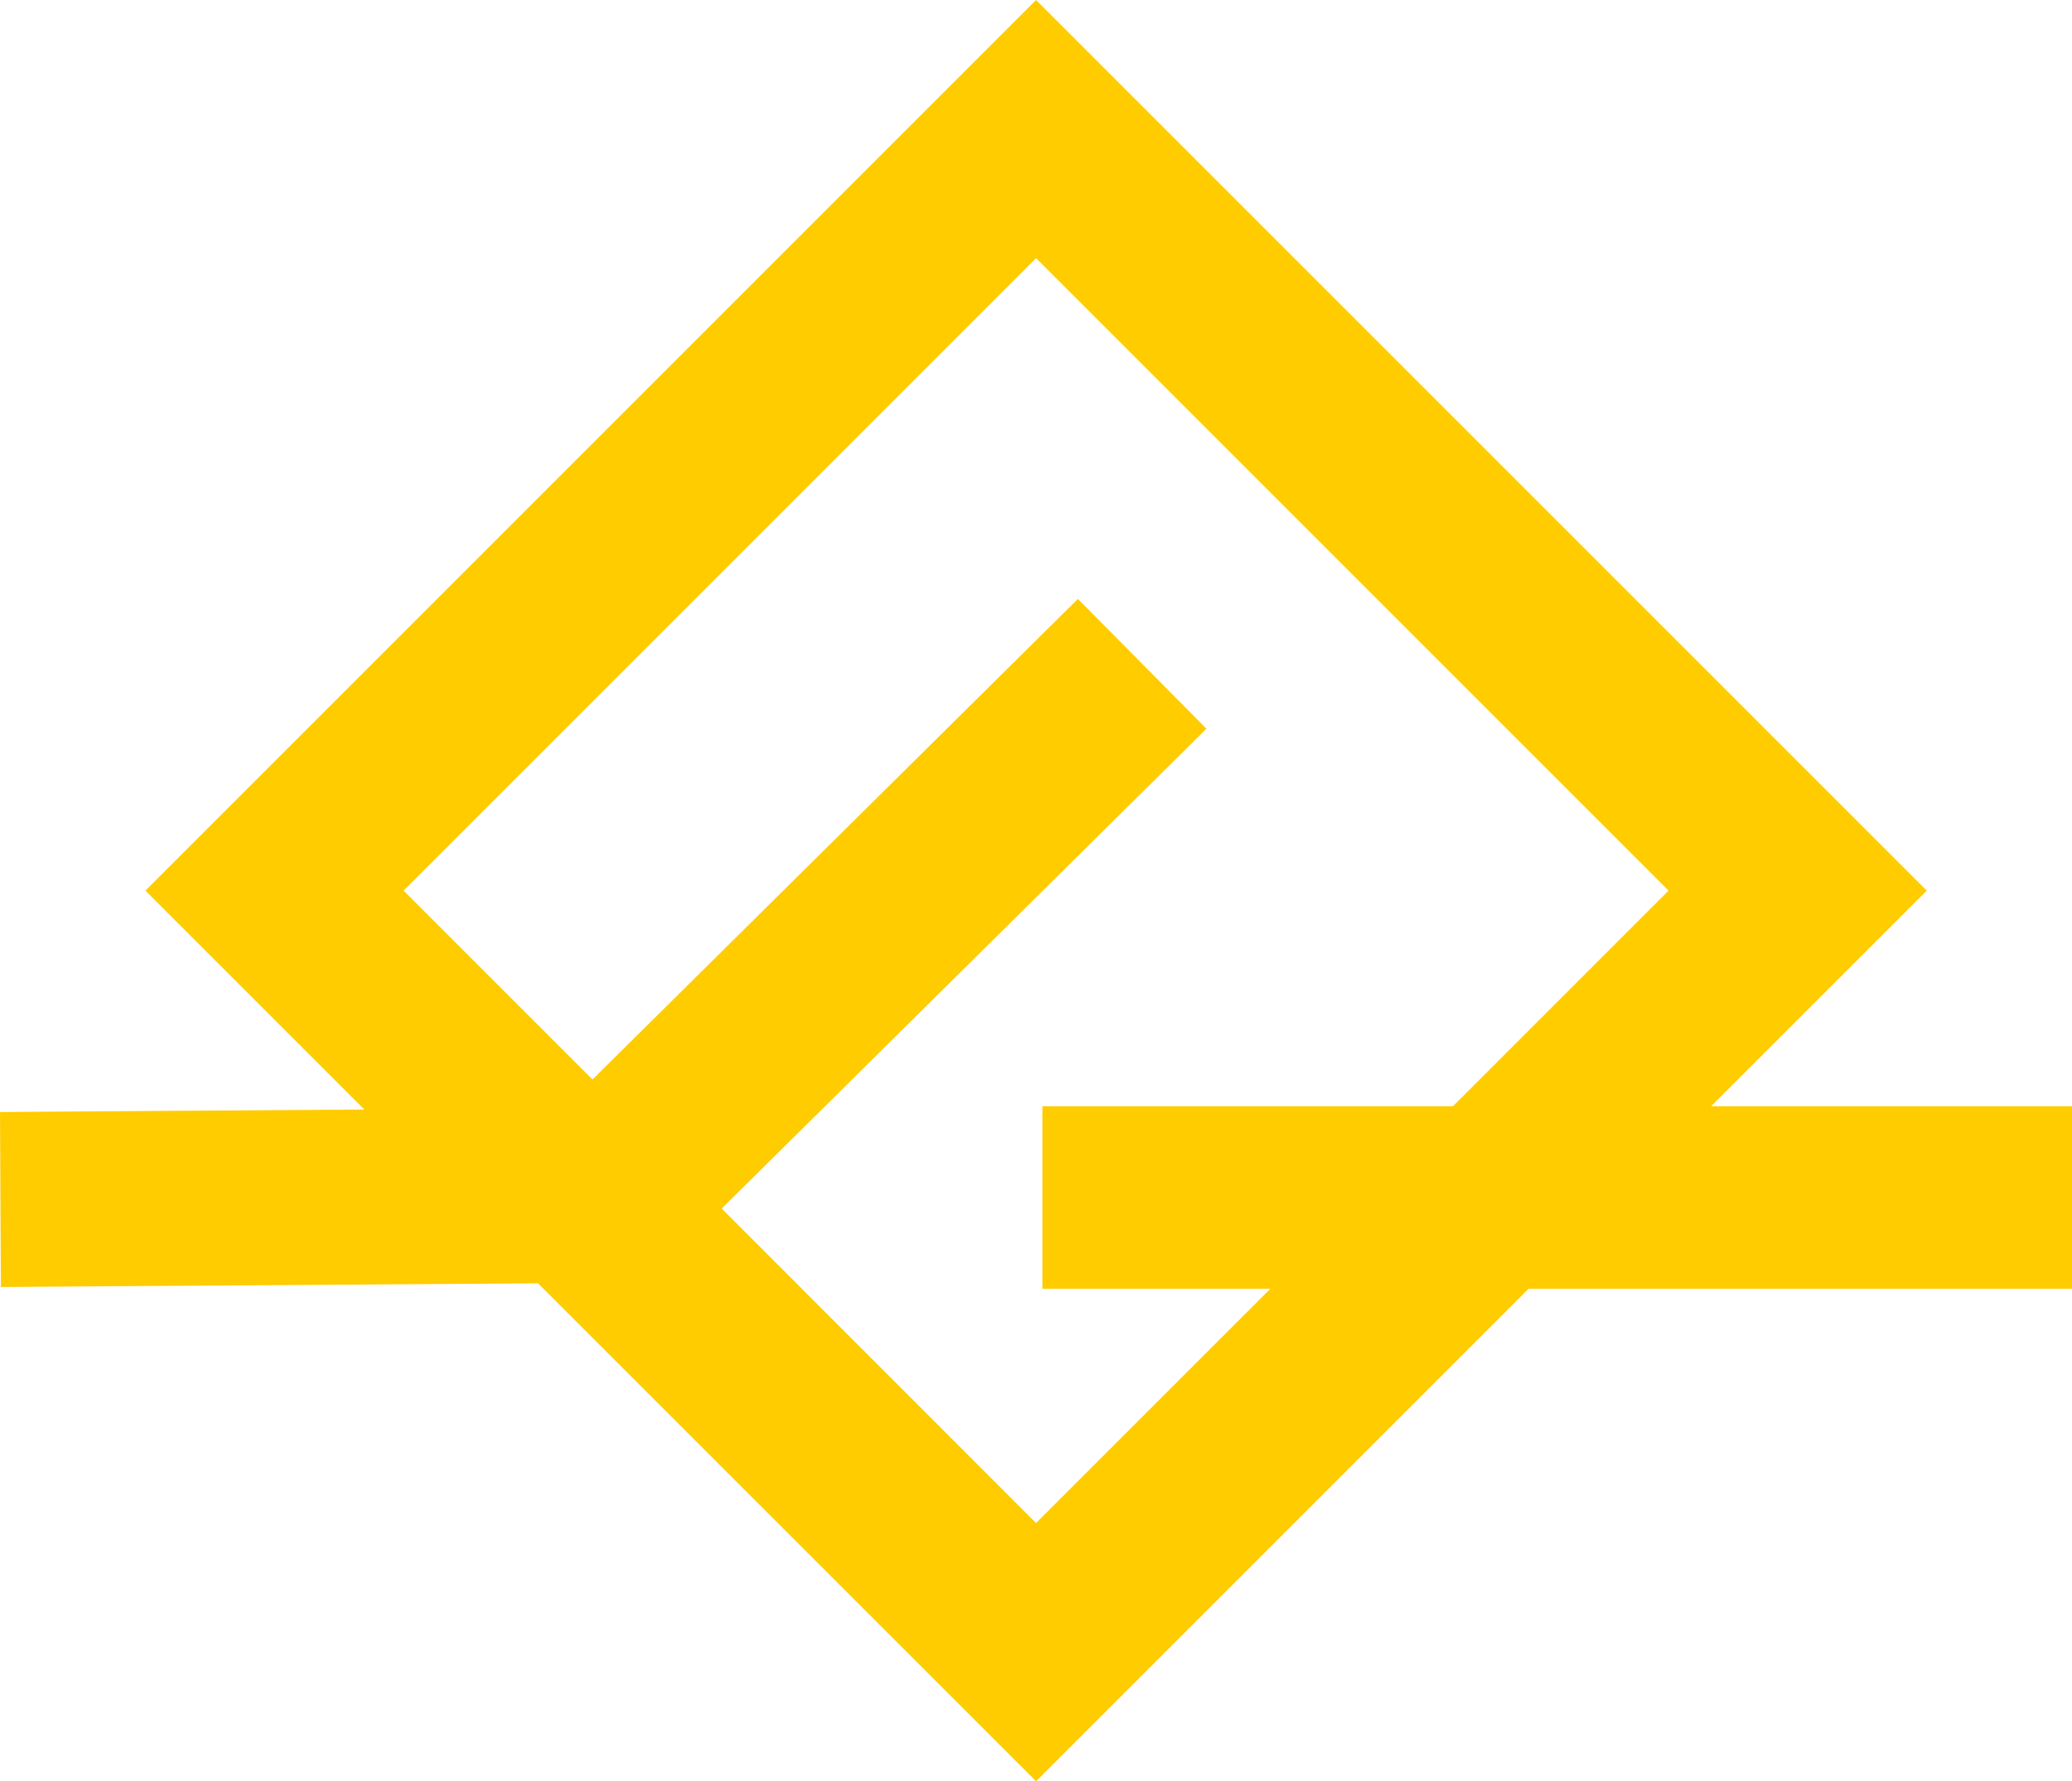 <svg xmlns="http://www.w3.org/2000/svg" width="93.536" height="80.414" viewBox="0 0 93.536 80.414">
  <path id="Path_34" data-name="Path 34" d="M17.011,39.5,46.268,10.242,75.527,39.5,65.294,49.734H47.053v7.24h11L46.268,68.758l-14.9-14.906L53.253,32.188l-5.1-5.149L26.243,48.731ZM46.268,0,6.769,39.5,17.142,49.874,0,49.991l.034,6.9,23.957-.165L46.268,79,68.294,56.974H92.534v-7.24h-17L85.769,39.5Z" transform="translate(0.503 0.707)" fill="#ffcc00" stroke="#ffcc00" stroke-width="1"/>
</svg>
